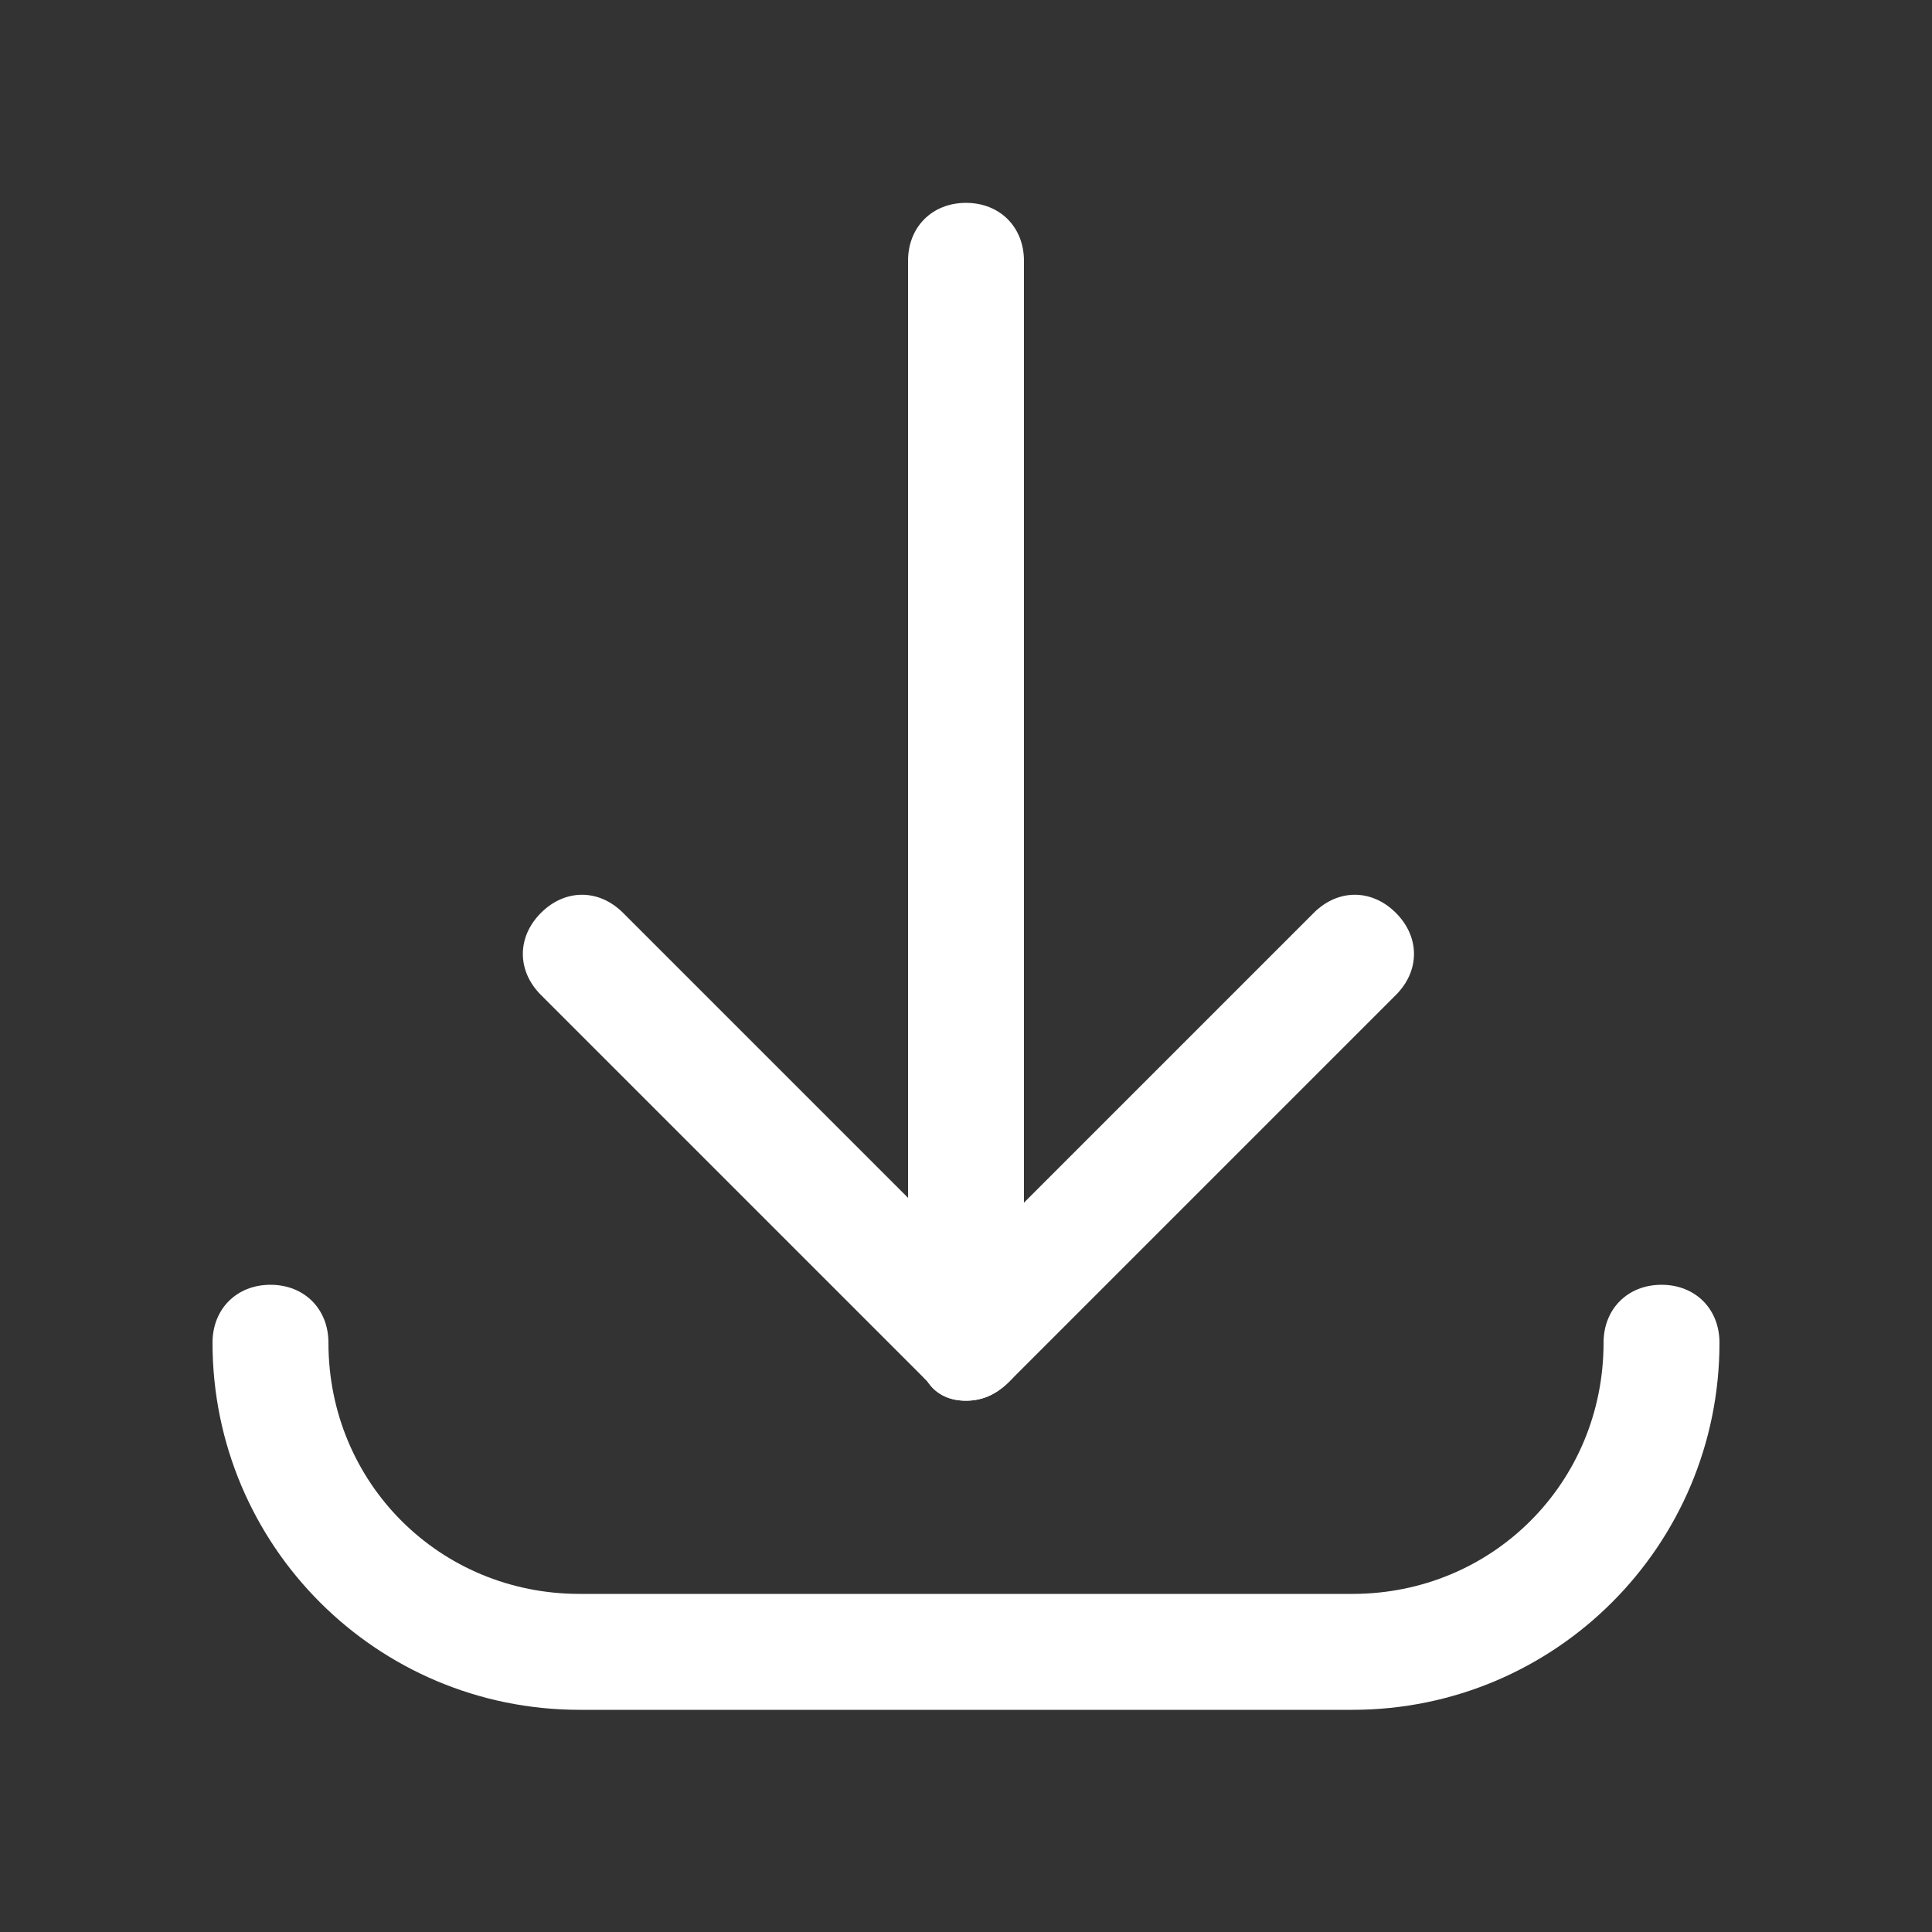 <?xml version="1.0" encoding="utf-8"?>
<!-- Generator: Adobe Illustrator 24.3.0, SVG Export Plug-In . SVG Version: 6.00 Build 0)  -->
<svg version="1.1" id="Layer_1" xmlns="http://www.w3.org/2000/svg" xmlns:xlink="http://www.w3.org/1999/xlink" x="0px" y="0px"
	 viewBox="0 0 40 40" style="enable-background:new 0 0 40 40;" xml:space="preserve">
<rect x="0" y="0" width="40" height="40" fill="#333333" stroke="none"/>
<style type="text/css">
	.st0{display:none;fill:#FAFAFA;}
	.st1{display:none;fill:#FFFFFF;}
	.st2{fill:#FFFFFF;}
	.st3{fill:none;}
</style>
<path class="st0" d="M-496-450H944v1864H-496V-450z"/>
<path class="st1" d="M-194-314H944v1578H-194V-314z"/>
<g>
	<path class="st2" d="M20,27.4c-0.7,0-1.2-0.5-1.2-1.2V5.4c0-0.7,0.5-1.2,1.2-1.2s1.2,0.5,1.2,1.2v20.8C21.2,26.8,20.7,27.4,20,27.4
		z"/>
	<path class="st2" d="M28,35.4H12c-4.2,0-7.6-3.4-7.6-7.6c0-0.7,0.5-1.2,1.2-1.2s1.2,0.5,1.2,1.2c0,2.9,2.3,5.2,5.2,5.2h16
		c2.9,0,5.2-2.3,5.2-5.2c0-0.7,0.5-1.2,1.2-1.2c0.7,0,1.2,0.5,1.2,1.2C35.6,32,32.2,35.4,28,35.4z"/>
	<path class="st2" d="M20,29c-0.3,0-0.6-0.1-0.8-0.4l-8-8c-0.5-0.5-0.5-1.2,0-1.7c0.5-0.5,1.2-0.5,1.7,0l8,8c0.5,0.5,0.5,1.2,0,1.7
		C20.6,28.9,20.3,29,20,29z"/>
	<path class="st2" d="M20,29c-0.3,0-0.6-0.1-0.8-0.4c-0.5-0.5-0.5-1.2,0-1.7l8-8c0.5-0.5,1.2-0.5,1.7,0c0.5,0.5,0.5,1.2,0,1.7l-8,8
		C20.6,28.9,20.3,29,20,29z"/>
</g>
<path class="st3" d="M0.8,0.6h38.4V39H0.8V0.6z"/>
</svg>
